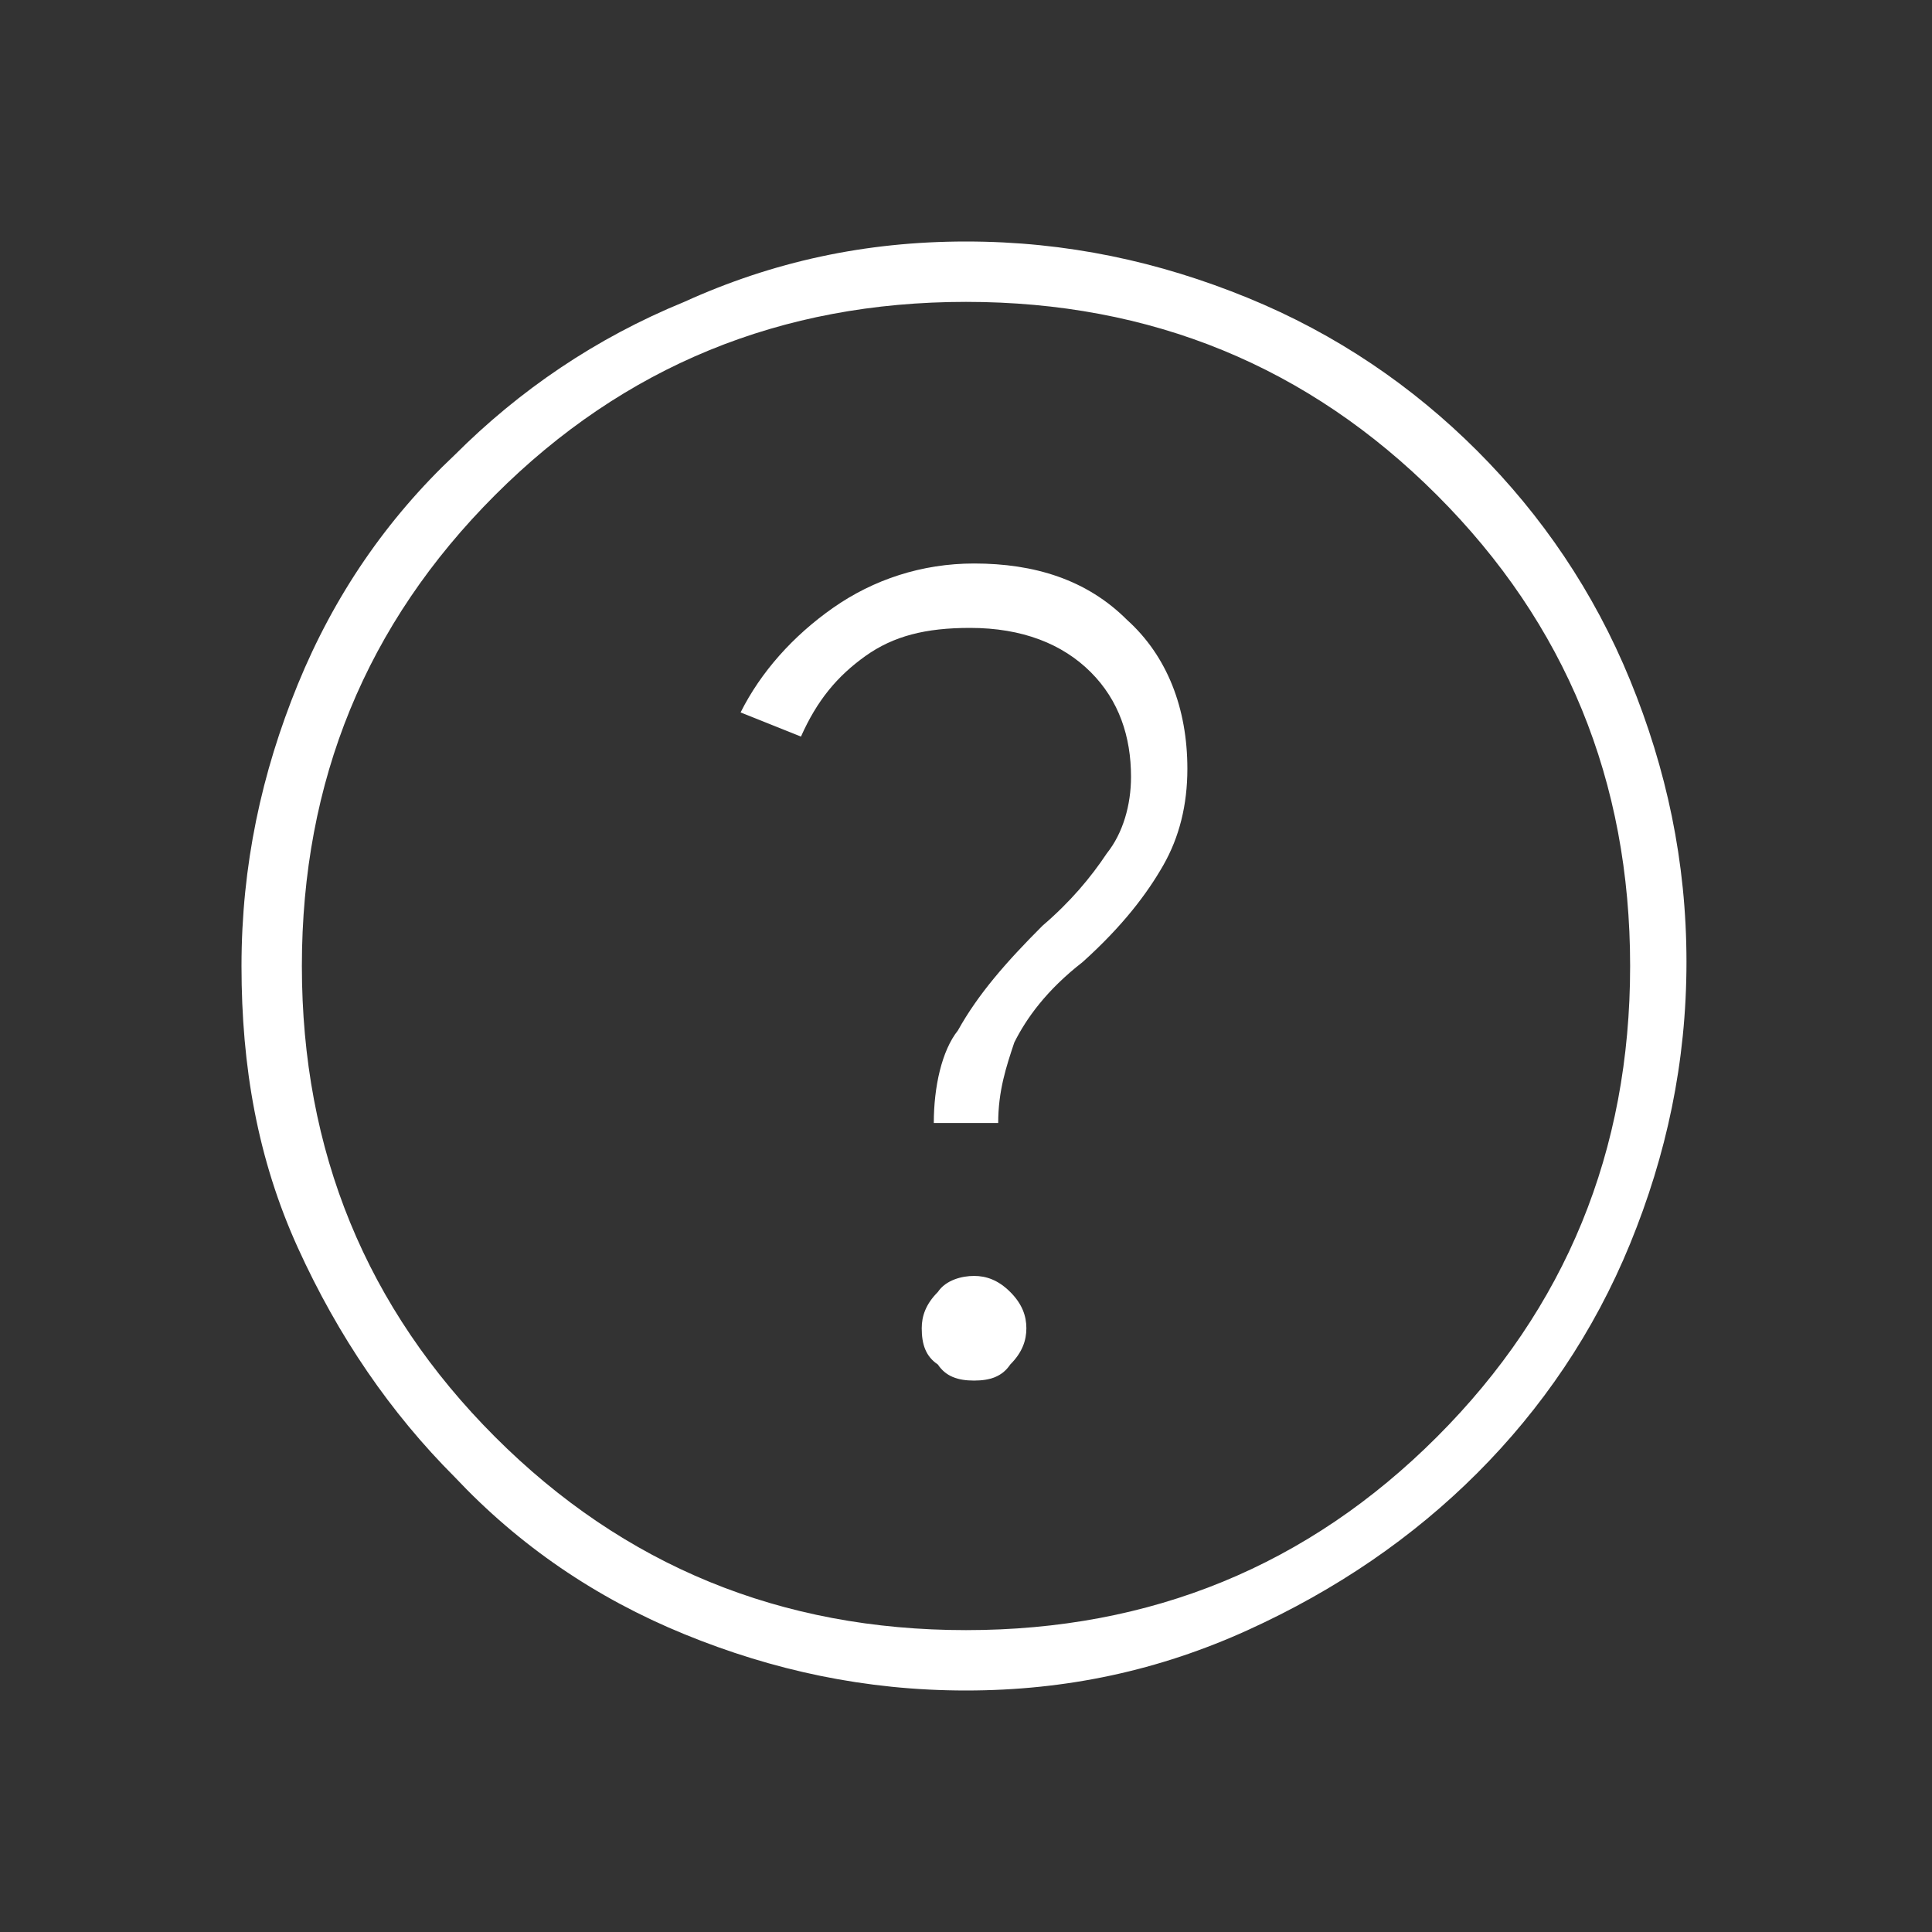 <?xml version="1.0" encoding="utf-8"?>
<!-- Generator: Adobe Illustrator 28.2.0, SVG Export Plug-In . SVG Version: 6.00 Build 0)  -->
<svg version="1.1" id="Layer_1" xmlns="http://www.w3.org/2000/svg" xmlns:xlink="http://www.w3.org/1999/xlink" x="0px" y="0px"
	 viewBox="0 0 48 48" style="enable-background:new 0 0 48 48;" xml:space="preserve">
<rect x="0" y="0" width="48" height="48" fill="#333333" stroke="none"/>
<style type="text/css">
	.st0{fill:#FFFFFF;}
</style>
<path class="st0" d="M24.2,34.3c0.4,0,0.7-0.1,0.9-0.4c0.3-0.3,0.4-0.6,0.4-0.9c0-0.3-0.1-0.6-0.4-0.9c-0.3-0.3-0.6-0.4-0.9-0.4
	s-0.7,0.1-0.9,0.4c-0.3,0.3-0.4,0.6-0.4,0.9c0,0.4,0.1,0.7,0.4,0.9C23.5,34.2,23.8,34.3,24.2,34.3z M23.2,27.9h1.6
	c0-0.8,0.2-1.4,0.4-2c0.3-0.6,0.8-1.3,1.7-2c1-0.9,1.6-1.7,2-2.4c0.4-0.7,0.6-1.5,0.6-2.4c0-1.5-0.5-2.8-1.5-3.7
	c-1-1-2.3-1.4-3.8-1.4c-1.3,0-2.5,0.4-3.5,1.1c-1,0.7-1.8,1.6-2.3,2.6l1.5,0.6c0.4-0.9,0.9-1.5,1.6-2c0.7-0.5,1.5-0.7,2.6-0.7
	c1.3,0,2.3,0.4,3,1.1c0.7,0.7,1,1.6,1,2.6c0,0.7-0.2,1.4-0.6,1.9c-0.4,0.6-0.9,1.2-1.6,1.8c-0.9,0.9-1.6,1.7-2.1,2.6
	C23.4,26.1,23.2,27,23.2,27.9z M24,42c-2.5,0-4.8-0.5-7-1.4c-2.2-0.9-4.1-2.2-5.7-3.9c-1.6-1.6-2.9-3.5-3.9-5.7S6,26.5,6,24
	c0-2.5,0.5-4.8,1.4-7c0.9-2.2,2.2-4.1,3.9-5.7c1.6-1.6,3.5-2.9,5.7-3.8C19.2,6.5,21.5,6,24,6c2.5,0,4.8,0.5,7,1.4
	c2.2,0.9,4.1,2.2,5.7,3.8c1.6,1.6,2.9,3.5,3.8,5.7c0.9,2.2,1.4,4.5,1.4,7c0,2.5-0.5,4.8-1.4,7c-0.9,2.2-2.2,4.1-3.8,5.7
	c-1.6,1.6-3.5,2.9-5.7,3.9C28.8,41.5,26.5,42,24,42z M24,40.5c4.6,0,8.5-1.6,11.7-4.8c3.2-3.2,4.8-7.1,4.8-11.7
	c0-4.6-1.6-8.5-4.8-11.7S28.6,7.5,24,7.5c-4.6,0-8.5,1.6-11.7,4.8C9.1,15.5,7.5,19.4,7.5,24c0,4.6,1.6,8.5,4.8,11.7
	C15.5,38.9,19.4,40.5,24,40.5z"/>
</svg>
